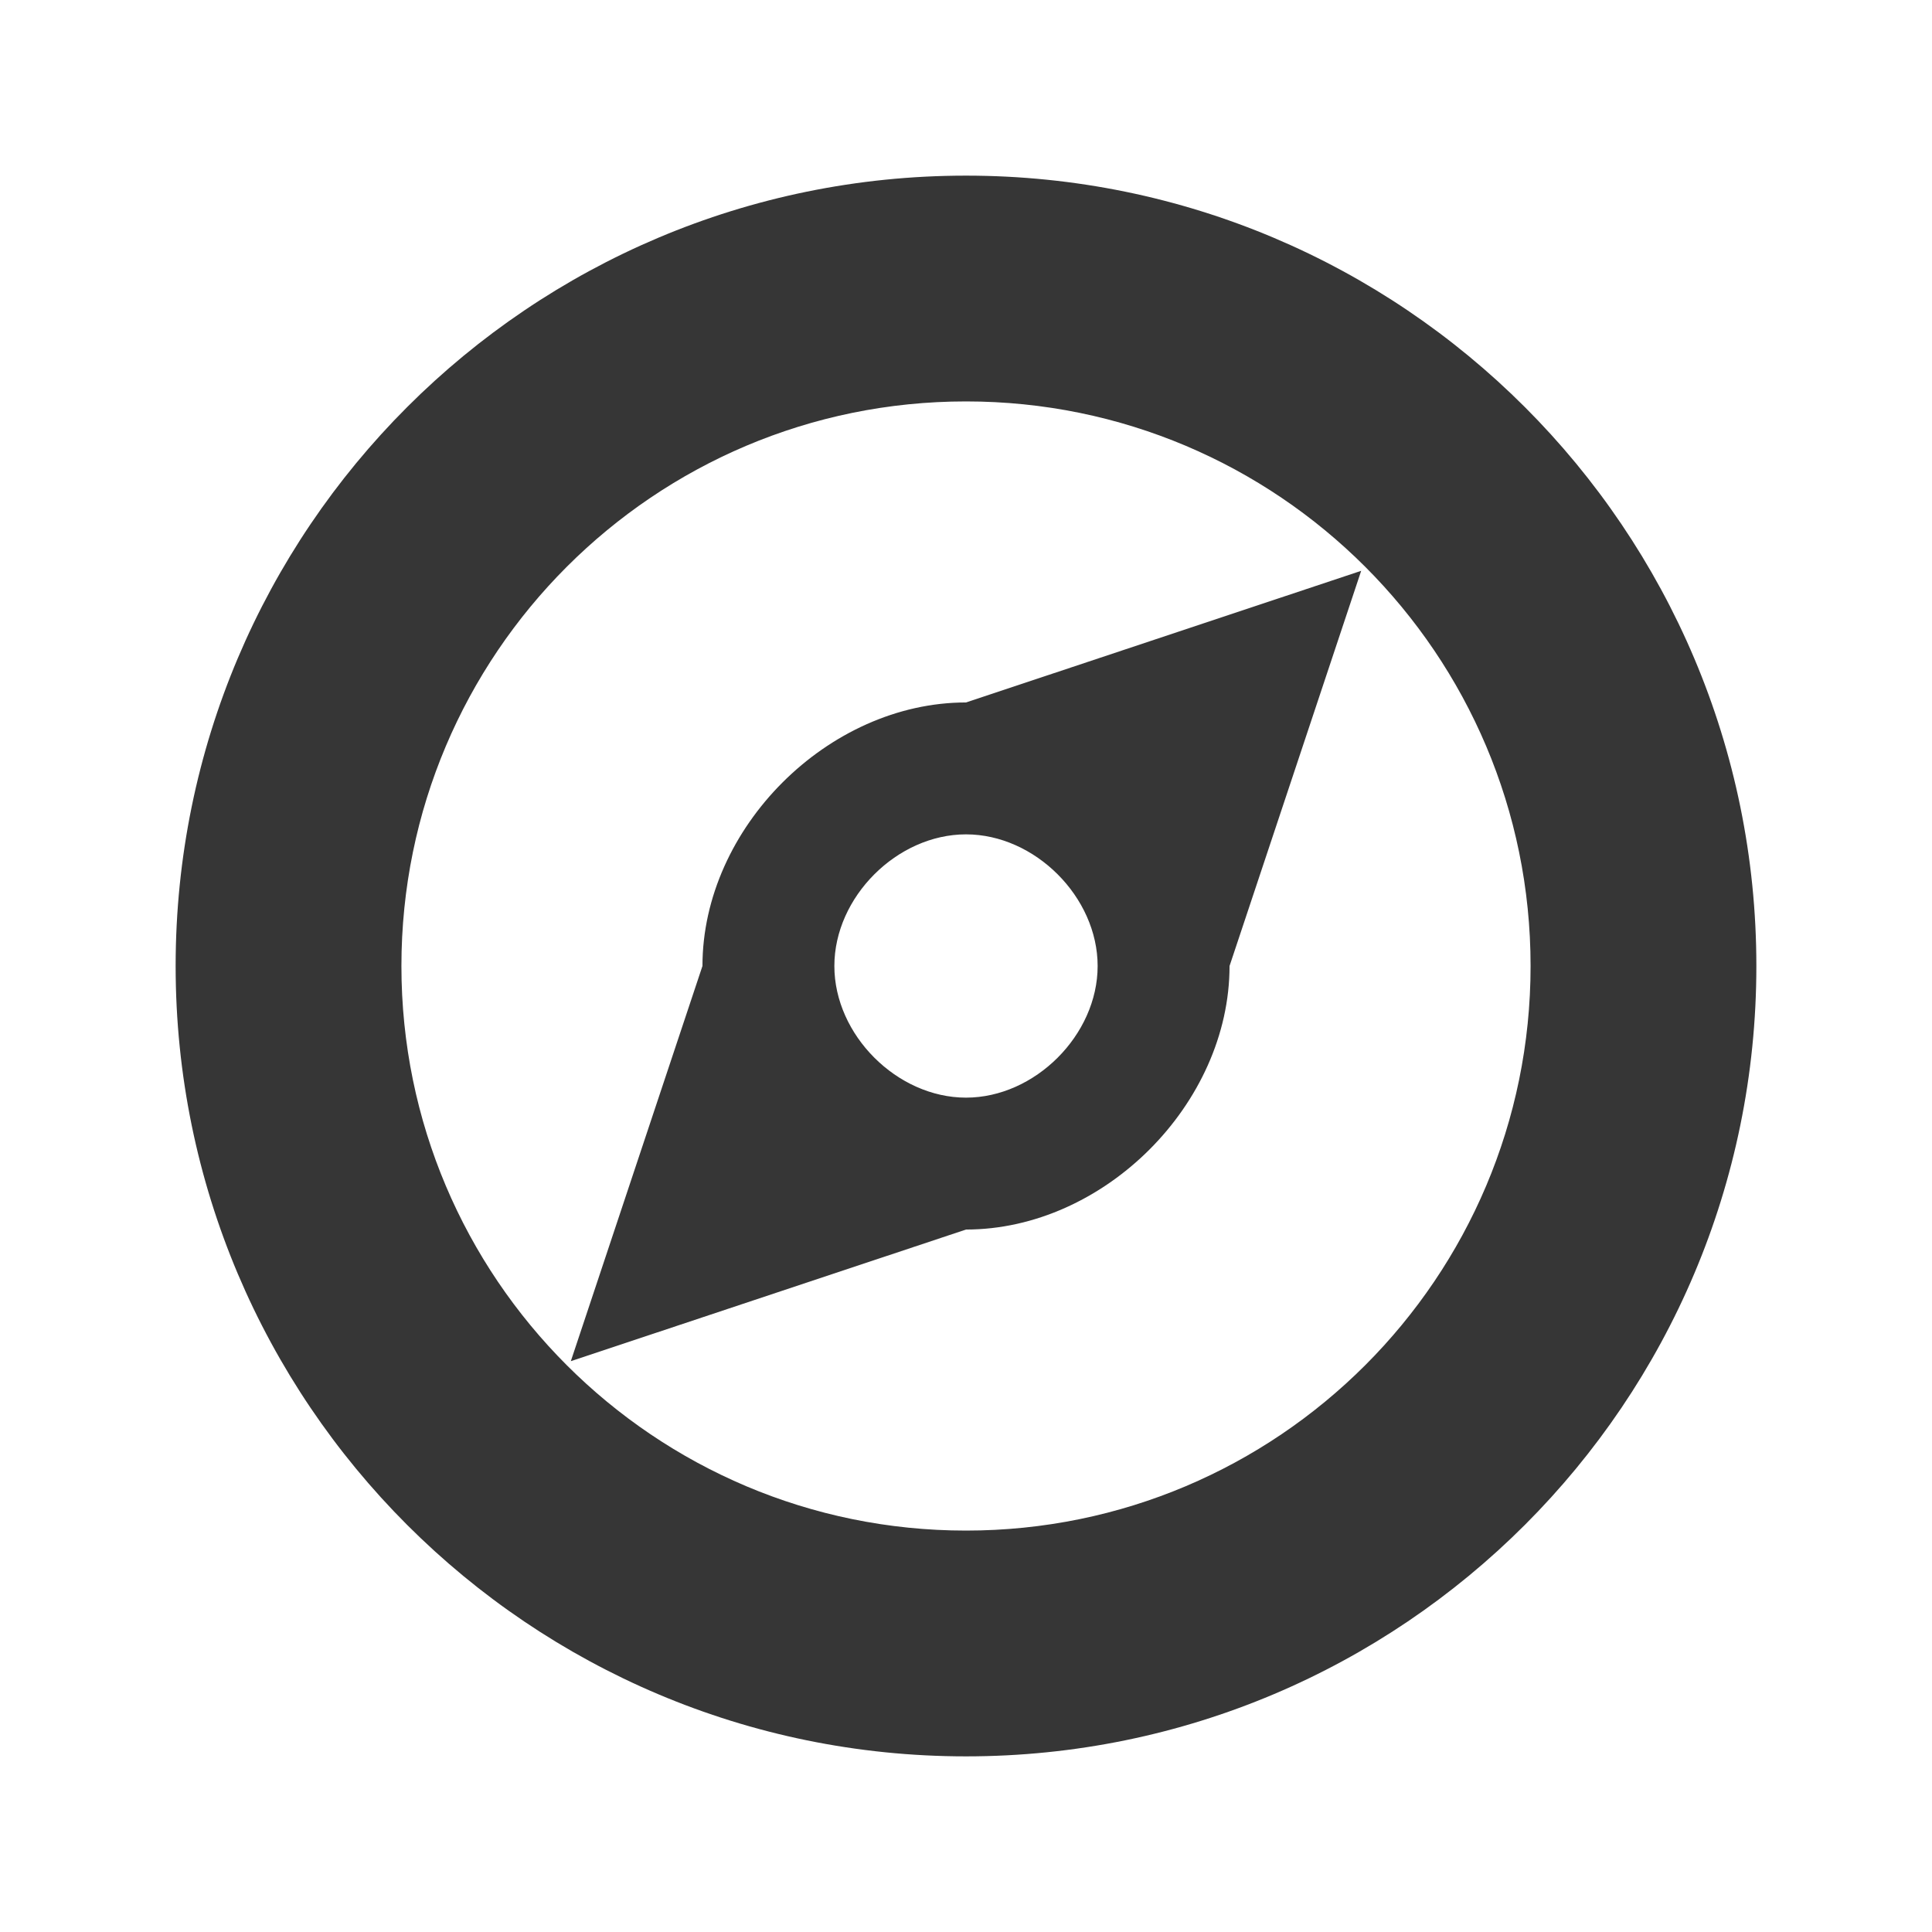 <?xml version="1.0" encoding="UTF-8" standalone="no"?>
<svg
   xmlns:dc="http://purl.org/dc/elements/1.1/"
   xmlns:cc="http://creativecommons.org/ns#"
   xmlns:rdf="http://www.w3.org/1999/02/22-rdf-syntax-ns#"
   xmlns:svg="http://www.w3.org/2000/svg"
   xmlns="http://www.w3.org/2000/svg"
   xmlns:sodipodi="http://sodipodi.sourceforge.net/DTD/sodipodi-0.dtd"
   xmlns:inkscape="http://www.inkscape.org/namespaces/inkscape"
   width="22"
   height="22"
   viewBox="0 0 22 22"
   version="1.1"
   id="svg7"
   sodipodi:docname="compass.svg"
   inkscape:version="1.0.2 (e86c870879, 2021-01-15)">
  <sodipodi:namedview
     pagecolor="#ffffff"
     bordercolor="#666666"
     borderopacity="1"
     objecttolerance="10"
     gridtolerance="10"
     guidetolerance="10"
     inkscape:pageopacity="0"
     inkscape:pageshadow="2"
     inkscape:window-width="1920"
     inkscape:window-height="935"
     id="namedview9"
     showgrid="true"
     inkscape:zoom="17.613636"
     inkscape:cx="4.4090198"
     inkscape:cy="16.098323"
     inkscape:window-x="0"
     inkscape:window-y="38"
     inkscape:window-maximized="1"
     inkscape:current-layer="svg7">
    <inkscape:grid
       type="xygrid"
       id="grid836" />
  </sodipodi:namedview>
  <defs
     id="defs3">
    <style
       id="current-color-scheme"
       type="text/css">
   .ColorScheme-Text { color:#363636; } .ColorScheme-Highlight { color:#5294e2; }
  </style>
  </defs>
  <path
     style="fill:currentColor;stroke-width:1.286"
     class="ColorScheme-Text"
     d="m 11,2 c -4.971,0 -9,4.029 -9,9 0,4.971 4.029,9 9,9 4.971,0 9,-4.029 9,-9 0,-4.971 -4.029,-9 -9,-9 z m 0,2.571 c 3.55,0 6.429,2.878 6.429,6.429 0,3.55 -2.878,6.429 -6.429,6.429 -3.55,0 -6.429,-2.878 -6.429,-6.429 0,-3.55 2.878,-6.429 6.429,-6.429 z M 15.5,6.5 11,7.999 C 9.429,7.999 7.999,9.429 7.999,11 L 6.5,15.5 11,14.001 c 1.571,0 3.001,-1.43 3.001,-3.001 z M 11,9.501 c 0.785,0 1.499,0.714 1.499,1.499 C 12.499,11.785 11.785,12.499 11,12.499 10.215,12.499 9.501,11.785 9.501,11 9.501,10.215 10.215,9.501 11,9.501 Z"
     id="path5" />
</svg>

